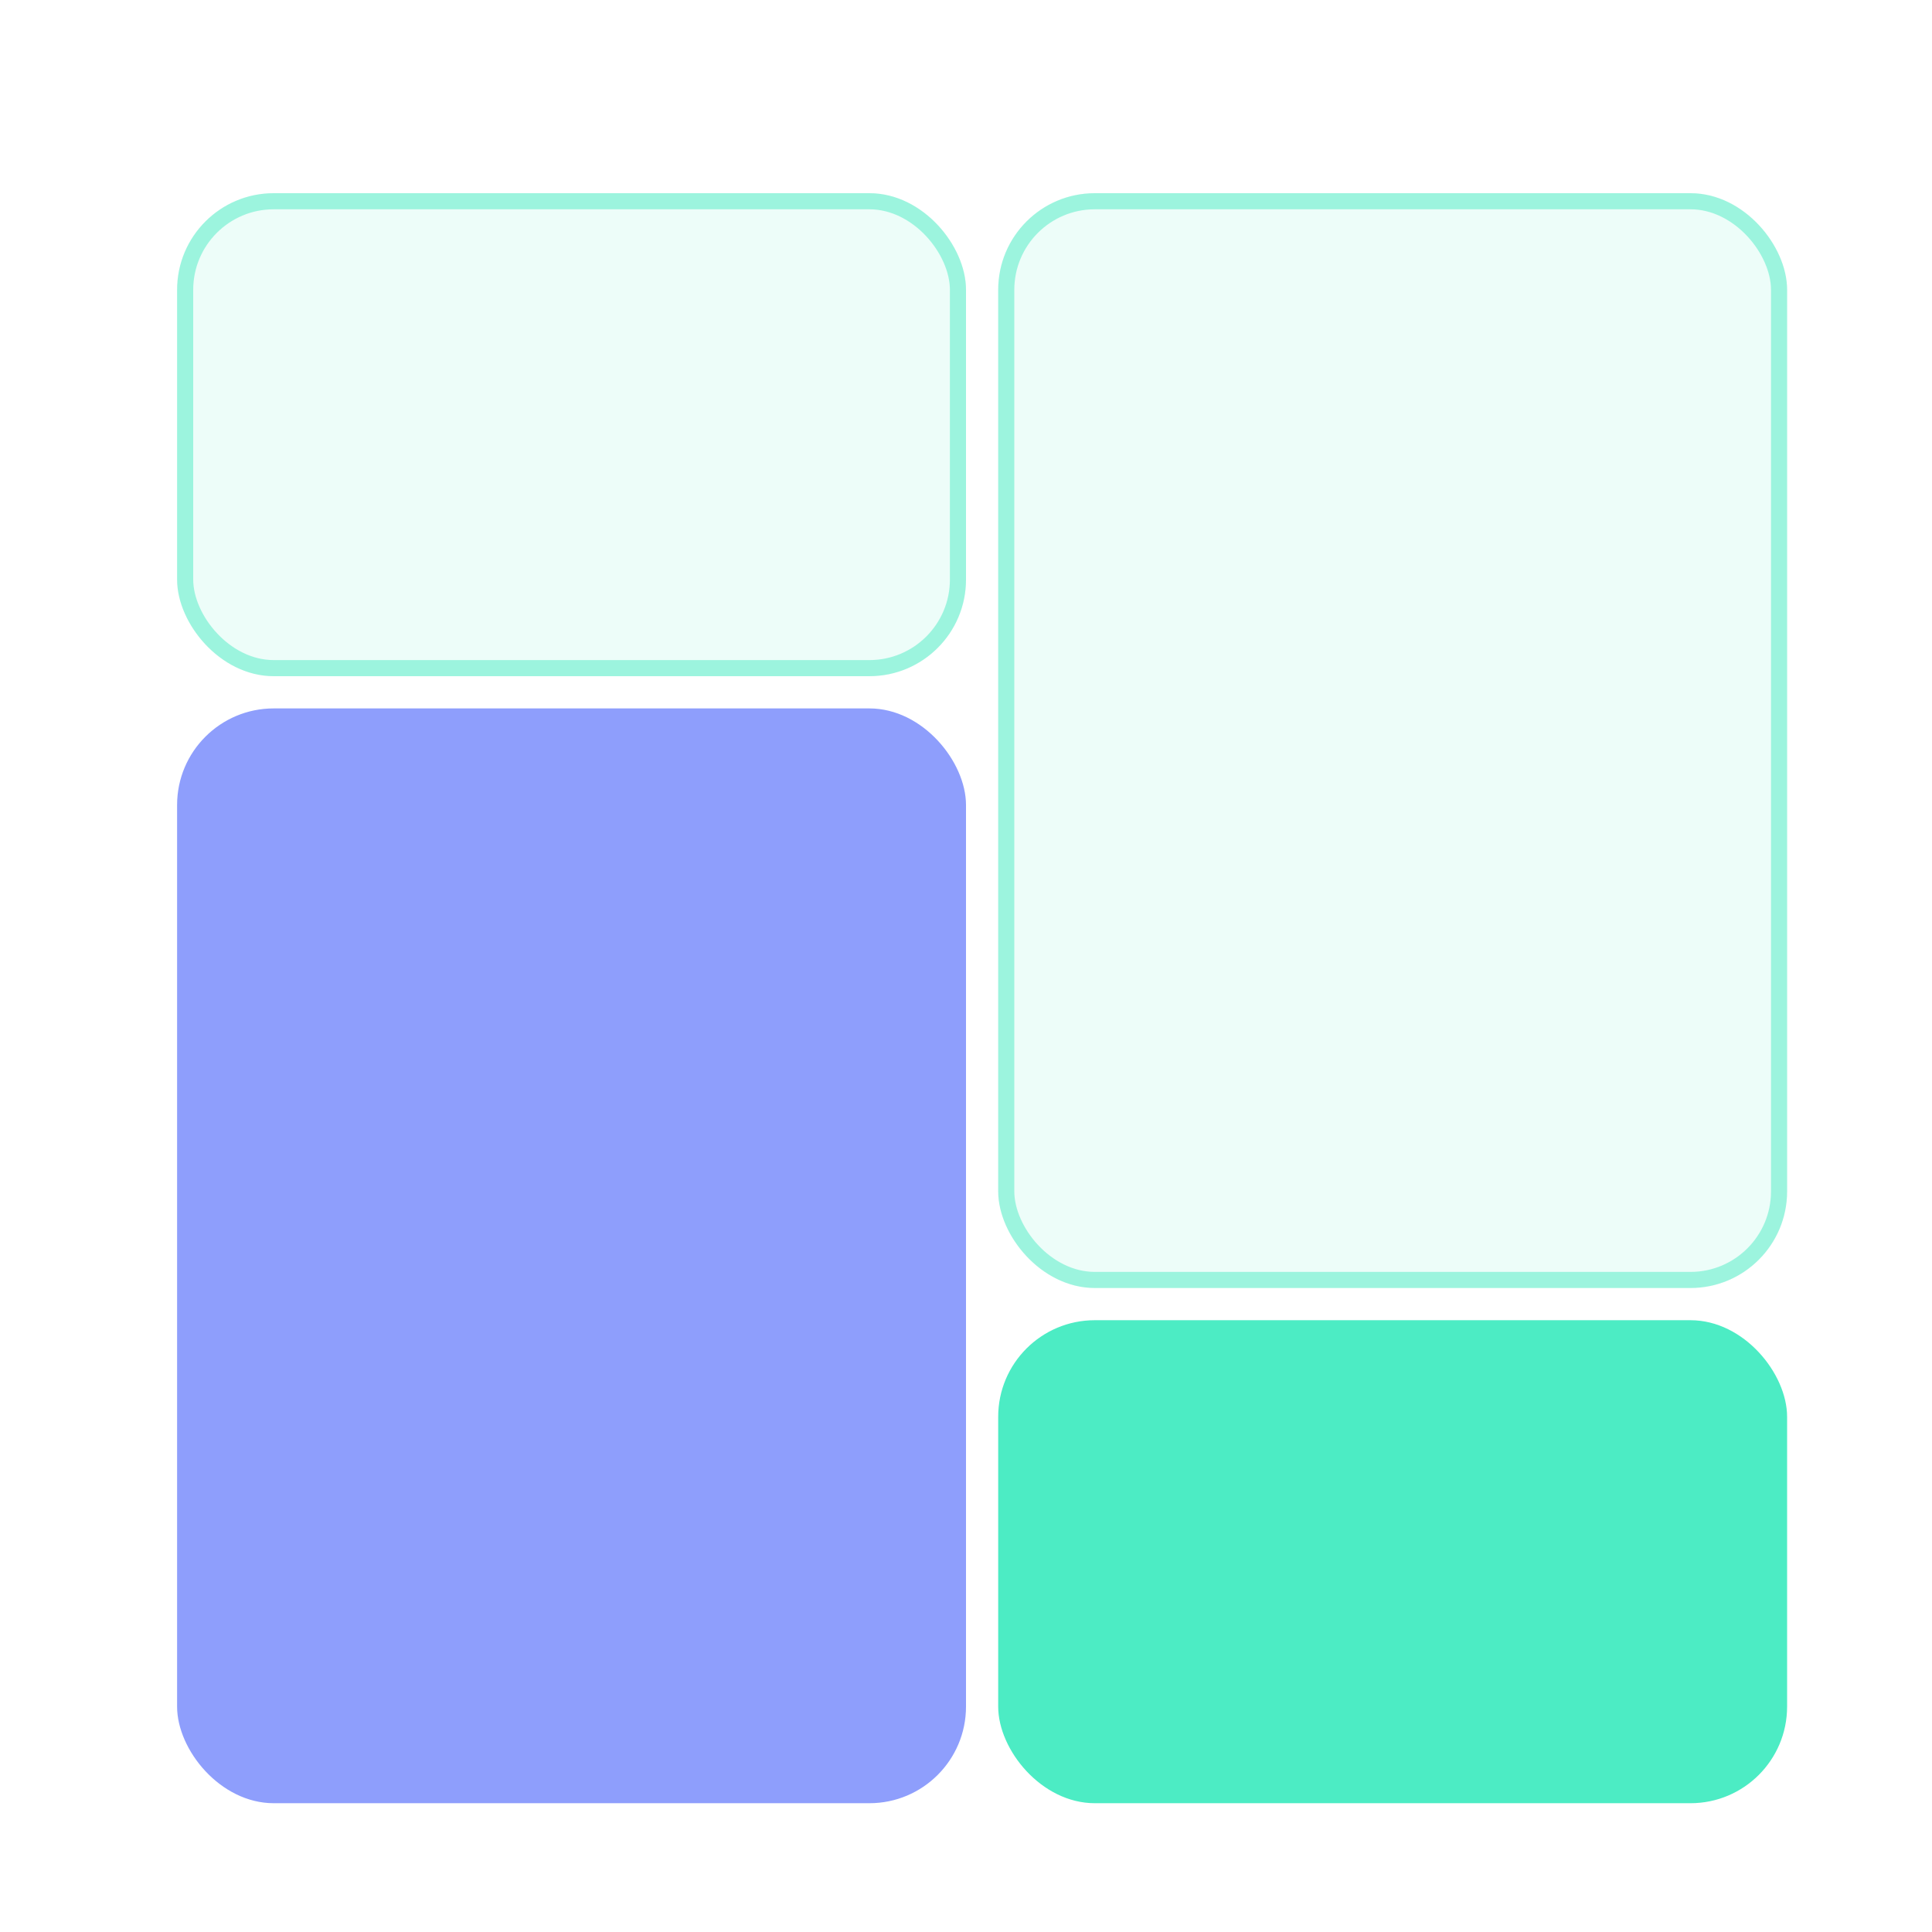 <svg width="80" height="80" viewBox="0 0 80 80" fill="none" xmlns="http://www.w3.org/2000/svg">
<rect x="7.333" y="8" width="32.667" height="20" rx="4" fill="#4CECC4" fill-opacity="0.1"/>
<rect x="7.667" y="8.333" width="32" height="19.333" rx="3.667" stroke="#4CECC4" stroke-opacity="0.5" stroke-width="0.667"/>
<rect x="7.333" y="29.334" width="32.667" height="45.333" rx="4" fill="#8E9EFC"/>
<rect x="41.333" y="8" width="32.667" height="45.333" rx="4" fill="#4CECC4" fill-opacity="0.1"/>
<rect x="41.667" y="8.333" width="32" height="44.667" rx="3.667" stroke="#4CECC4" stroke-opacity="0.5" stroke-width="0.667"/>
<rect x="41.333" y="54.667" width="32.667" height="20" rx="4" fill="#4CECC4"/>
</svg>
